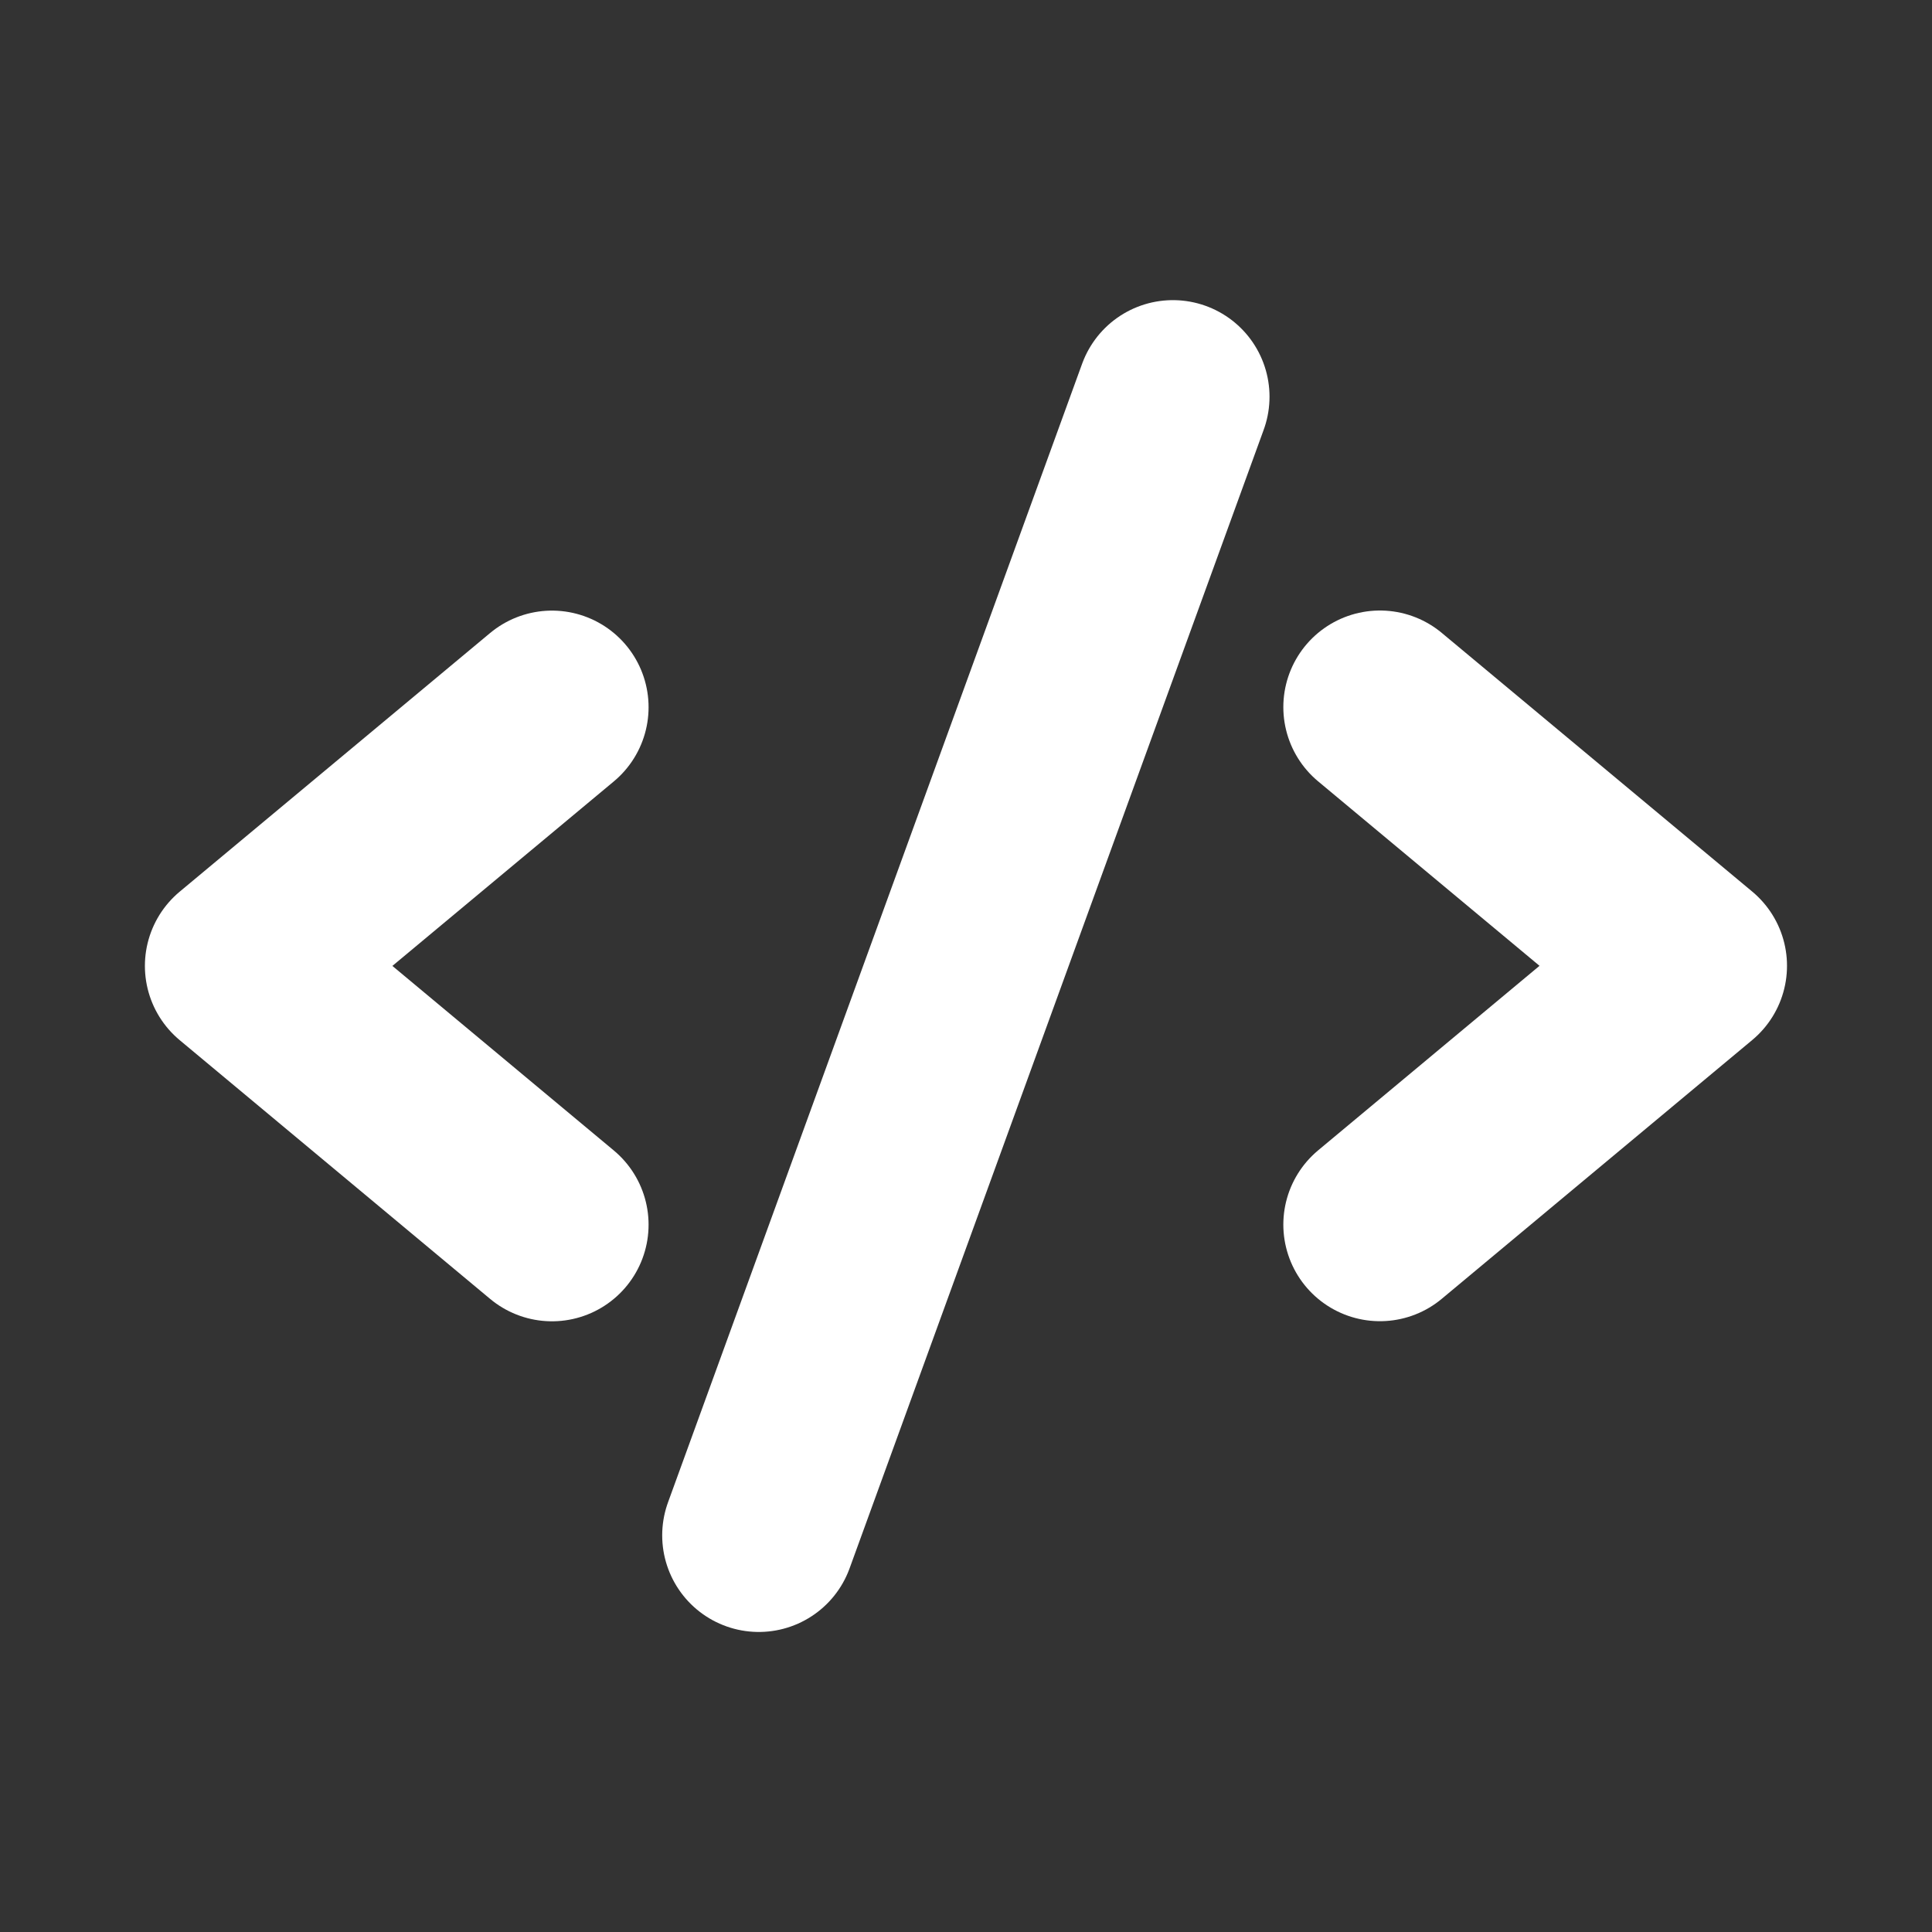 <svg width="20" height="20" viewBox="0 0 20 20" fill="none" xmlns="http://www.w3.org/2000/svg">
<rect x="0" y="0" width="20" height="20" fill="#333333" stroke="none"/>
<path d="M5.714 7.321L2.5 9.999L5.714 12.678" stroke="white" stroke-width="2" stroke-linecap="round" stroke-linejoin="round"/>
<path d="M14.285 7.32L17.499 9.998L14.285 12.677" stroke="white" stroke-width="2" stroke-linecap="round" stroke-linejoin="round"/>
<path d="M12.142 4.107L7.855 15.894" stroke="white" stroke-width="2" stroke-linecap="round" stroke-linejoin="round"/>
</svg>
